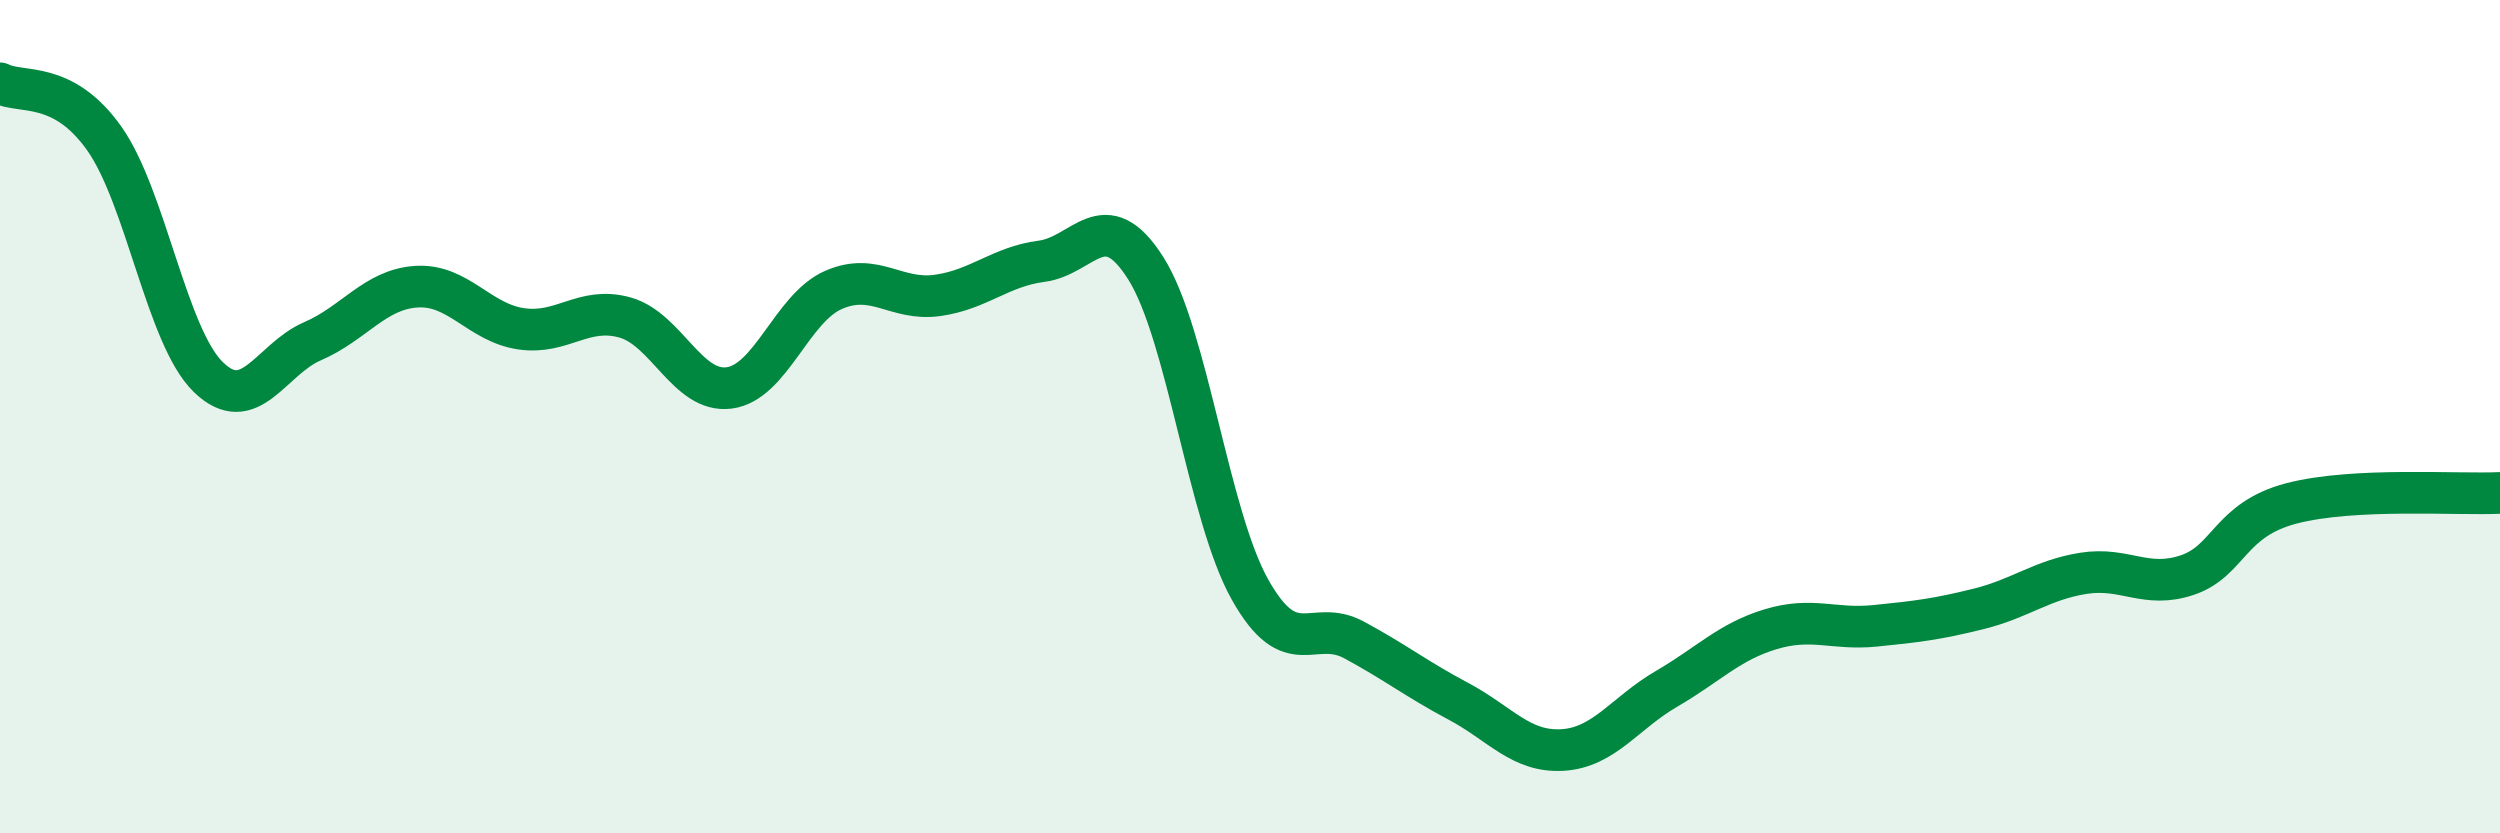 
    <svg width="60" height="20" viewBox="0 0 60 20" xmlns="http://www.w3.org/2000/svg">
      <path
        d="M 0,2 C 0.5,2.26 1.5,1.91 2.5,3.32 C 3.5,4.73 4,8.08 5,9.05 C 6,10.02 6.5,8.62 7.5,8.19 C 8.5,7.76 9,6.94 10,6.88 C 11,6.82 11.5,7.74 12.5,7.89 C 13.5,8.04 14,7.34 15,7.62 C 16,7.9 16.5,9.44 17.5,9.31 C 18.5,9.18 19,7.4 20,6.96 C 21,6.52 21.5,7.23 22.5,7.09 C 23.5,6.95 24,6.4 25,6.27 C 26,6.14 26.5,4.86 27.5,6.44 C 28.5,8.02 29,12.37 30,14.15 C 31,15.93 31.5,14.82 32.5,15.36 C 33.5,15.9 34,16.3 35,16.83 C 36,17.36 36.5,18.06 37.5,18 C 38.5,17.94 39,17.11 40,16.53 C 41,15.95 41.5,15.4 42.5,15.1 C 43.5,14.8 44,15.12 45,15.02 C 46,14.92 46.5,14.86 47.5,14.61 C 48.5,14.36 49,13.92 50,13.76 C 51,13.6 51.5,14.14 52.5,13.8 C 53.5,13.46 53.5,12.47 55,12.08 C 56.5,11.69 59,11.88 60,11.83L60 20L0 20Z"
        fill="#008740"
        opacity="0.1"
        stroke-linecap="round"
        stroke-linejoin="round"
      />
      <path
        d="M 0,2 C 0.5,2.26 1.5,1.91 2.5,3.32 C 3.5,4.73 4,8.08 5,9.05 C 6,10.02 6.5,8.62 7.5,8.19 C 8.5,7.76 9,6.94 10,6.88 C 11,6.82 11.5,7.74 12.5,7.89 C 13.5,8.04 14,7.34 15,7.62 C 16,7.9 16.5,9.44 17.5,9.31 C 18.5,9.18 19,7.4 20,6.96 C 21,6.52 21.5,7.23 22.5,7.09 C 23.5,6.95 24,6.4 25,6.27 C 26,6.14 26.5,4.86 27.5,6.44 C 28.5,8.02 29,12.37 30,14.15 C 31,15.93 31.5,14.82 32.5,15.36 C 33.5,15.9 34,16.3 35,16.83 C 36,17.36 36.5,18.06 37.5,18 C 38.5,17.94 39,17.11 40,16.53 C 41,15.95 41.5,15.4 42.5,15.1 C 43.5,14.8 44,15.12 45,15.02 C 46,14.92 46.5,14.86 47.5,14.61 C 48.5,14.36 49,13.92 50,13.76 C 51,13.6 51.5,14.14 52.5,13.8 C 53.5,13.46 53.5,12.47 55,12.08 C 56.5,11.69 59,11.88 60,11.83"
        stroke="#008740"
        stroke-width="1"
        fill="none"
        stroke-linecap="round"
        stroke-linejoin="round"
      />
    </svg>
  